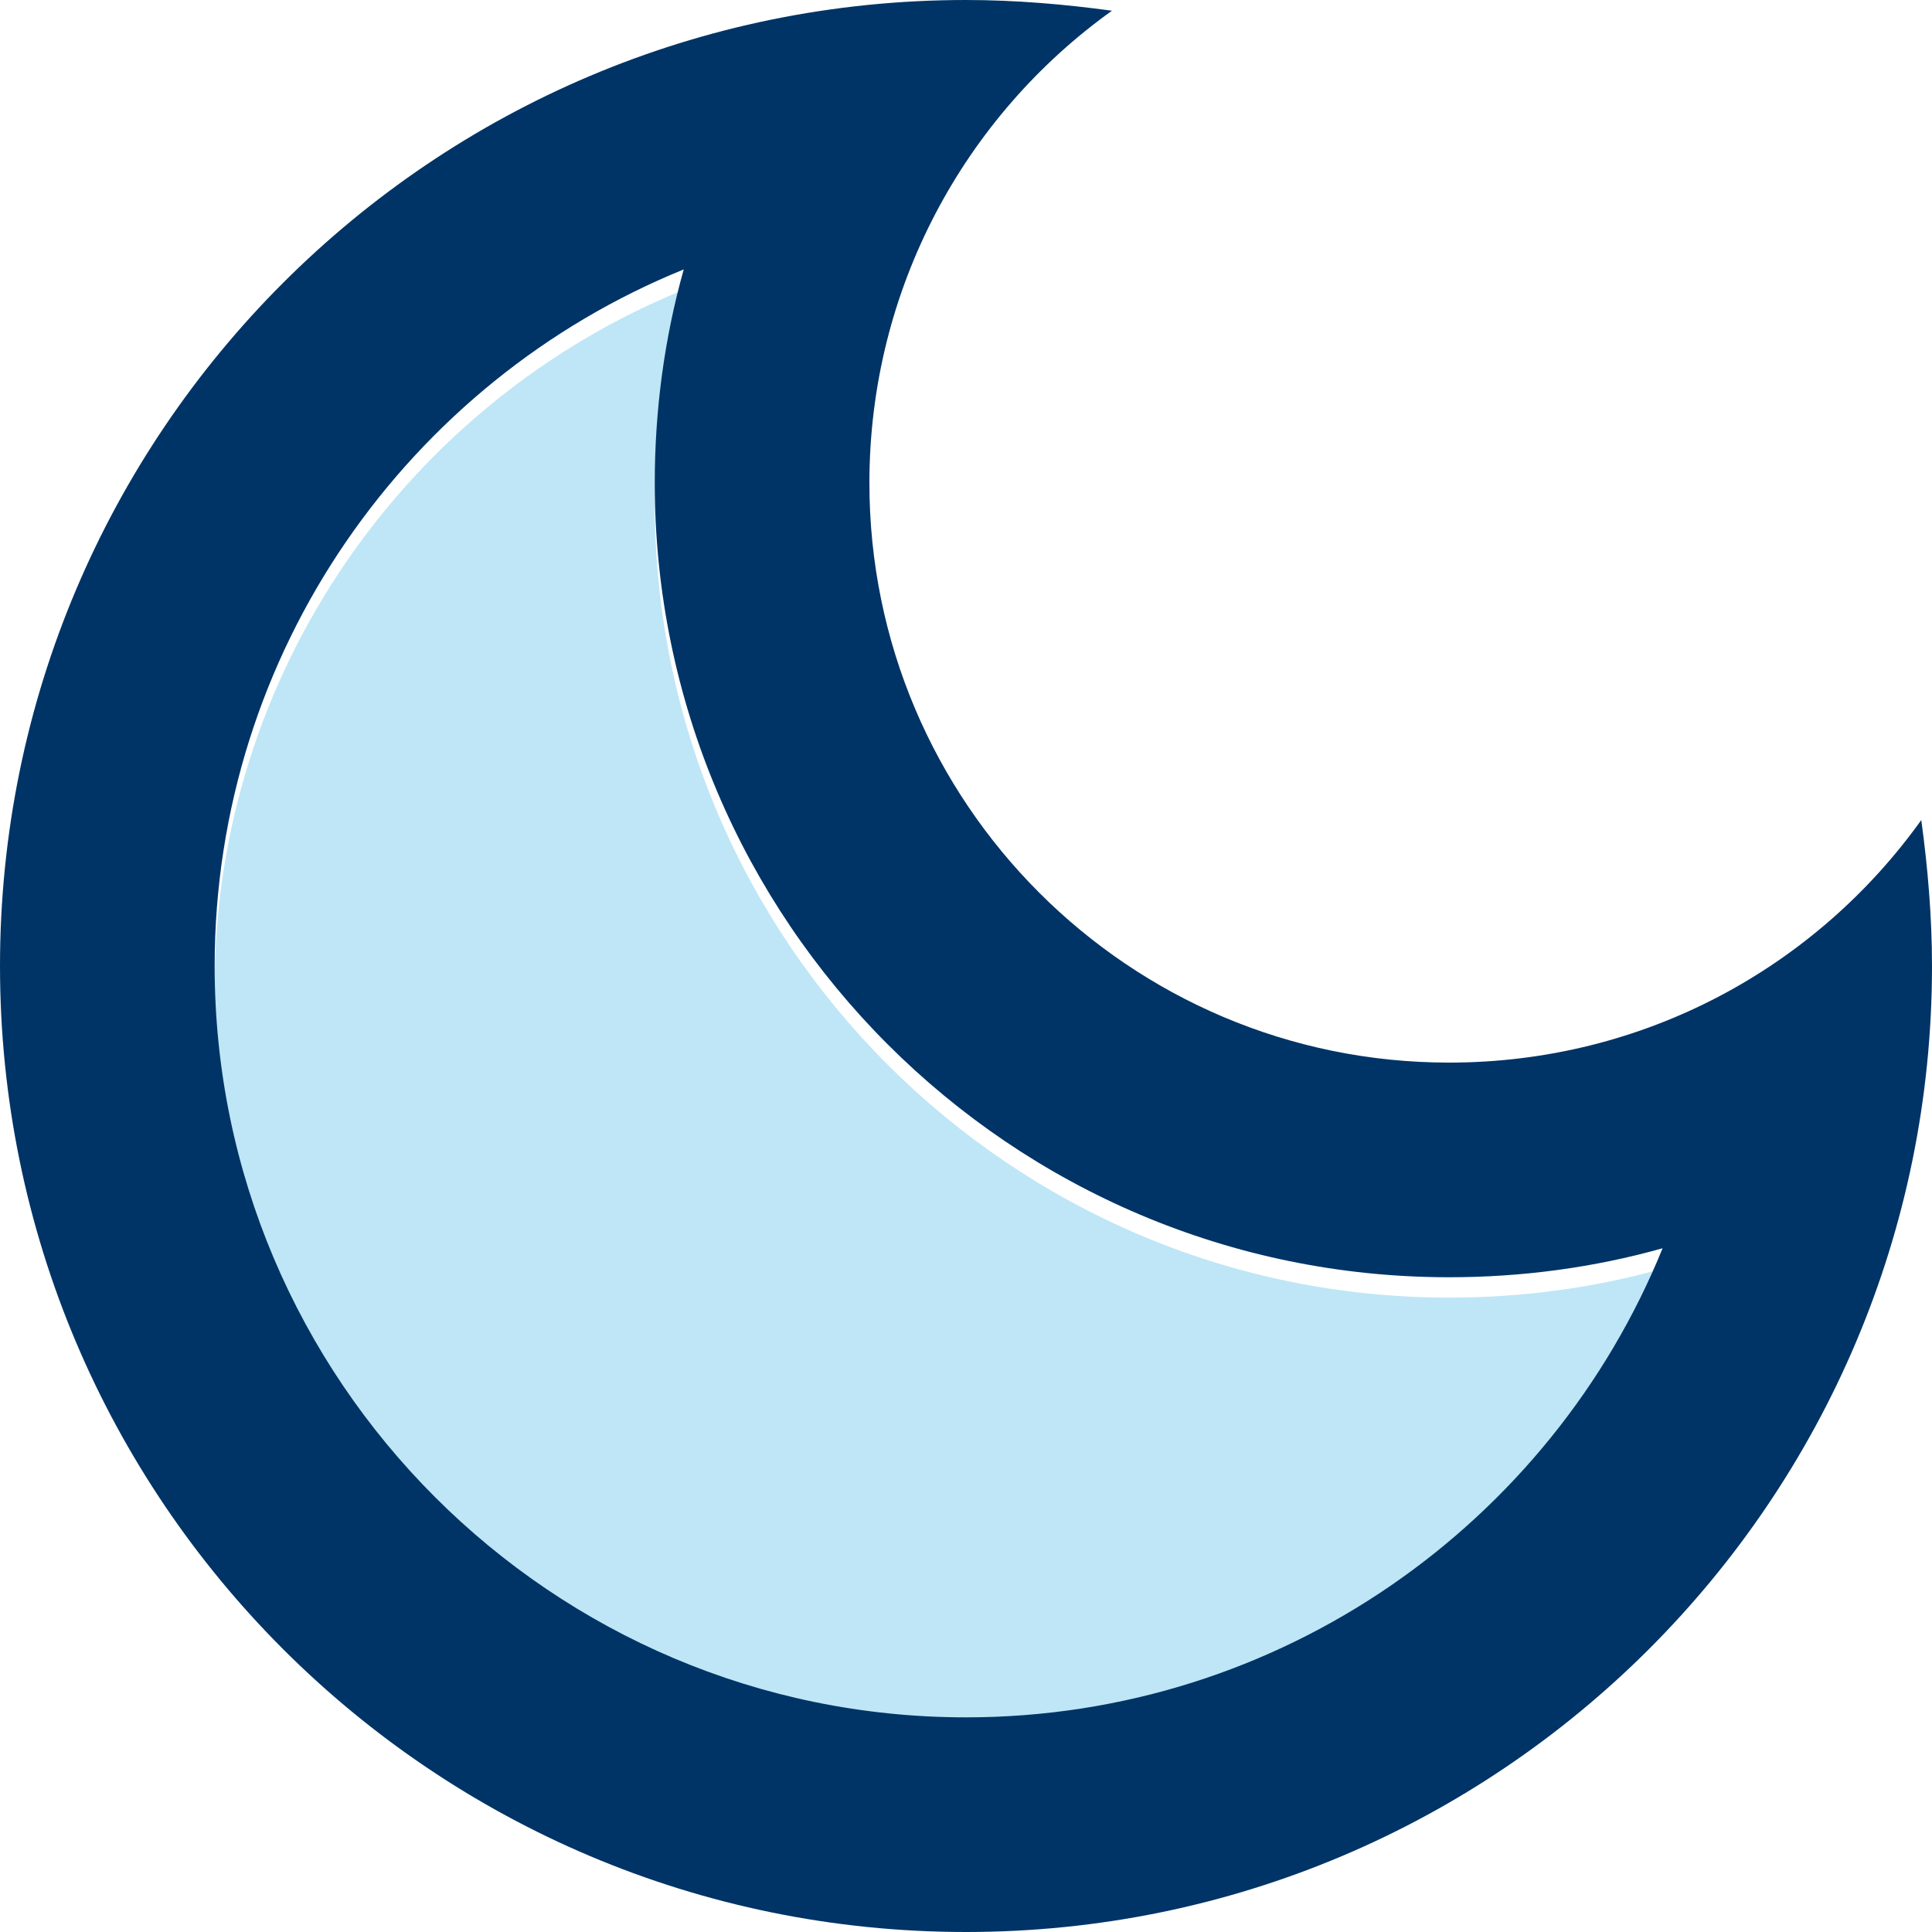 <svg width="20" height="20" viewBox="0 0 20 20" fill="none" xmlns="http://www.w3.org/2000/svg">
<path opacity="0.3" d="M7.078 3C6.878 3.711 6.778 4.456 6.778 5.211C6.778 9.744 10.467 13.433 15 13.433C15.755 13.433 16.5 13.333 17.211 13.133C16.055 15.978 13.255 17.989 10 17.989C5.711 17.989 2.222 14.5 2.222 10.211C2.222 6.956 4.233 4.156 7.078 3Z" fill="#27AAE1"/>
<path d="M7.078 2.789C6.878 3.5 6.778 4.244 6.778 5C6.778 9.533 10.467 13.222 15 13.222C15.756 13.222 16.5 13.122 17.211 12.922C16.056 15.767 13.256 17.778 10 17.778C5.711 17.778 2.222 14.289 2.222 10C2.222 6.744 4.233 3.944 7.078 2.789ZM10 0C4.478 0 0 4.478 0 10C0 15.522 4.478 20 10 20C15.522 20 20 15.522 20 10C20 9.489 19.956 8.978 19.889 8.489C18.8 10.011 17.022 11 15 11C11.689 11 9 8.311 9 5C9 2.989 9.989 1.2 11.511 0.111C11.022 0.044 10.511 0 10 0Z" fill="#003466"/>
</svg>

